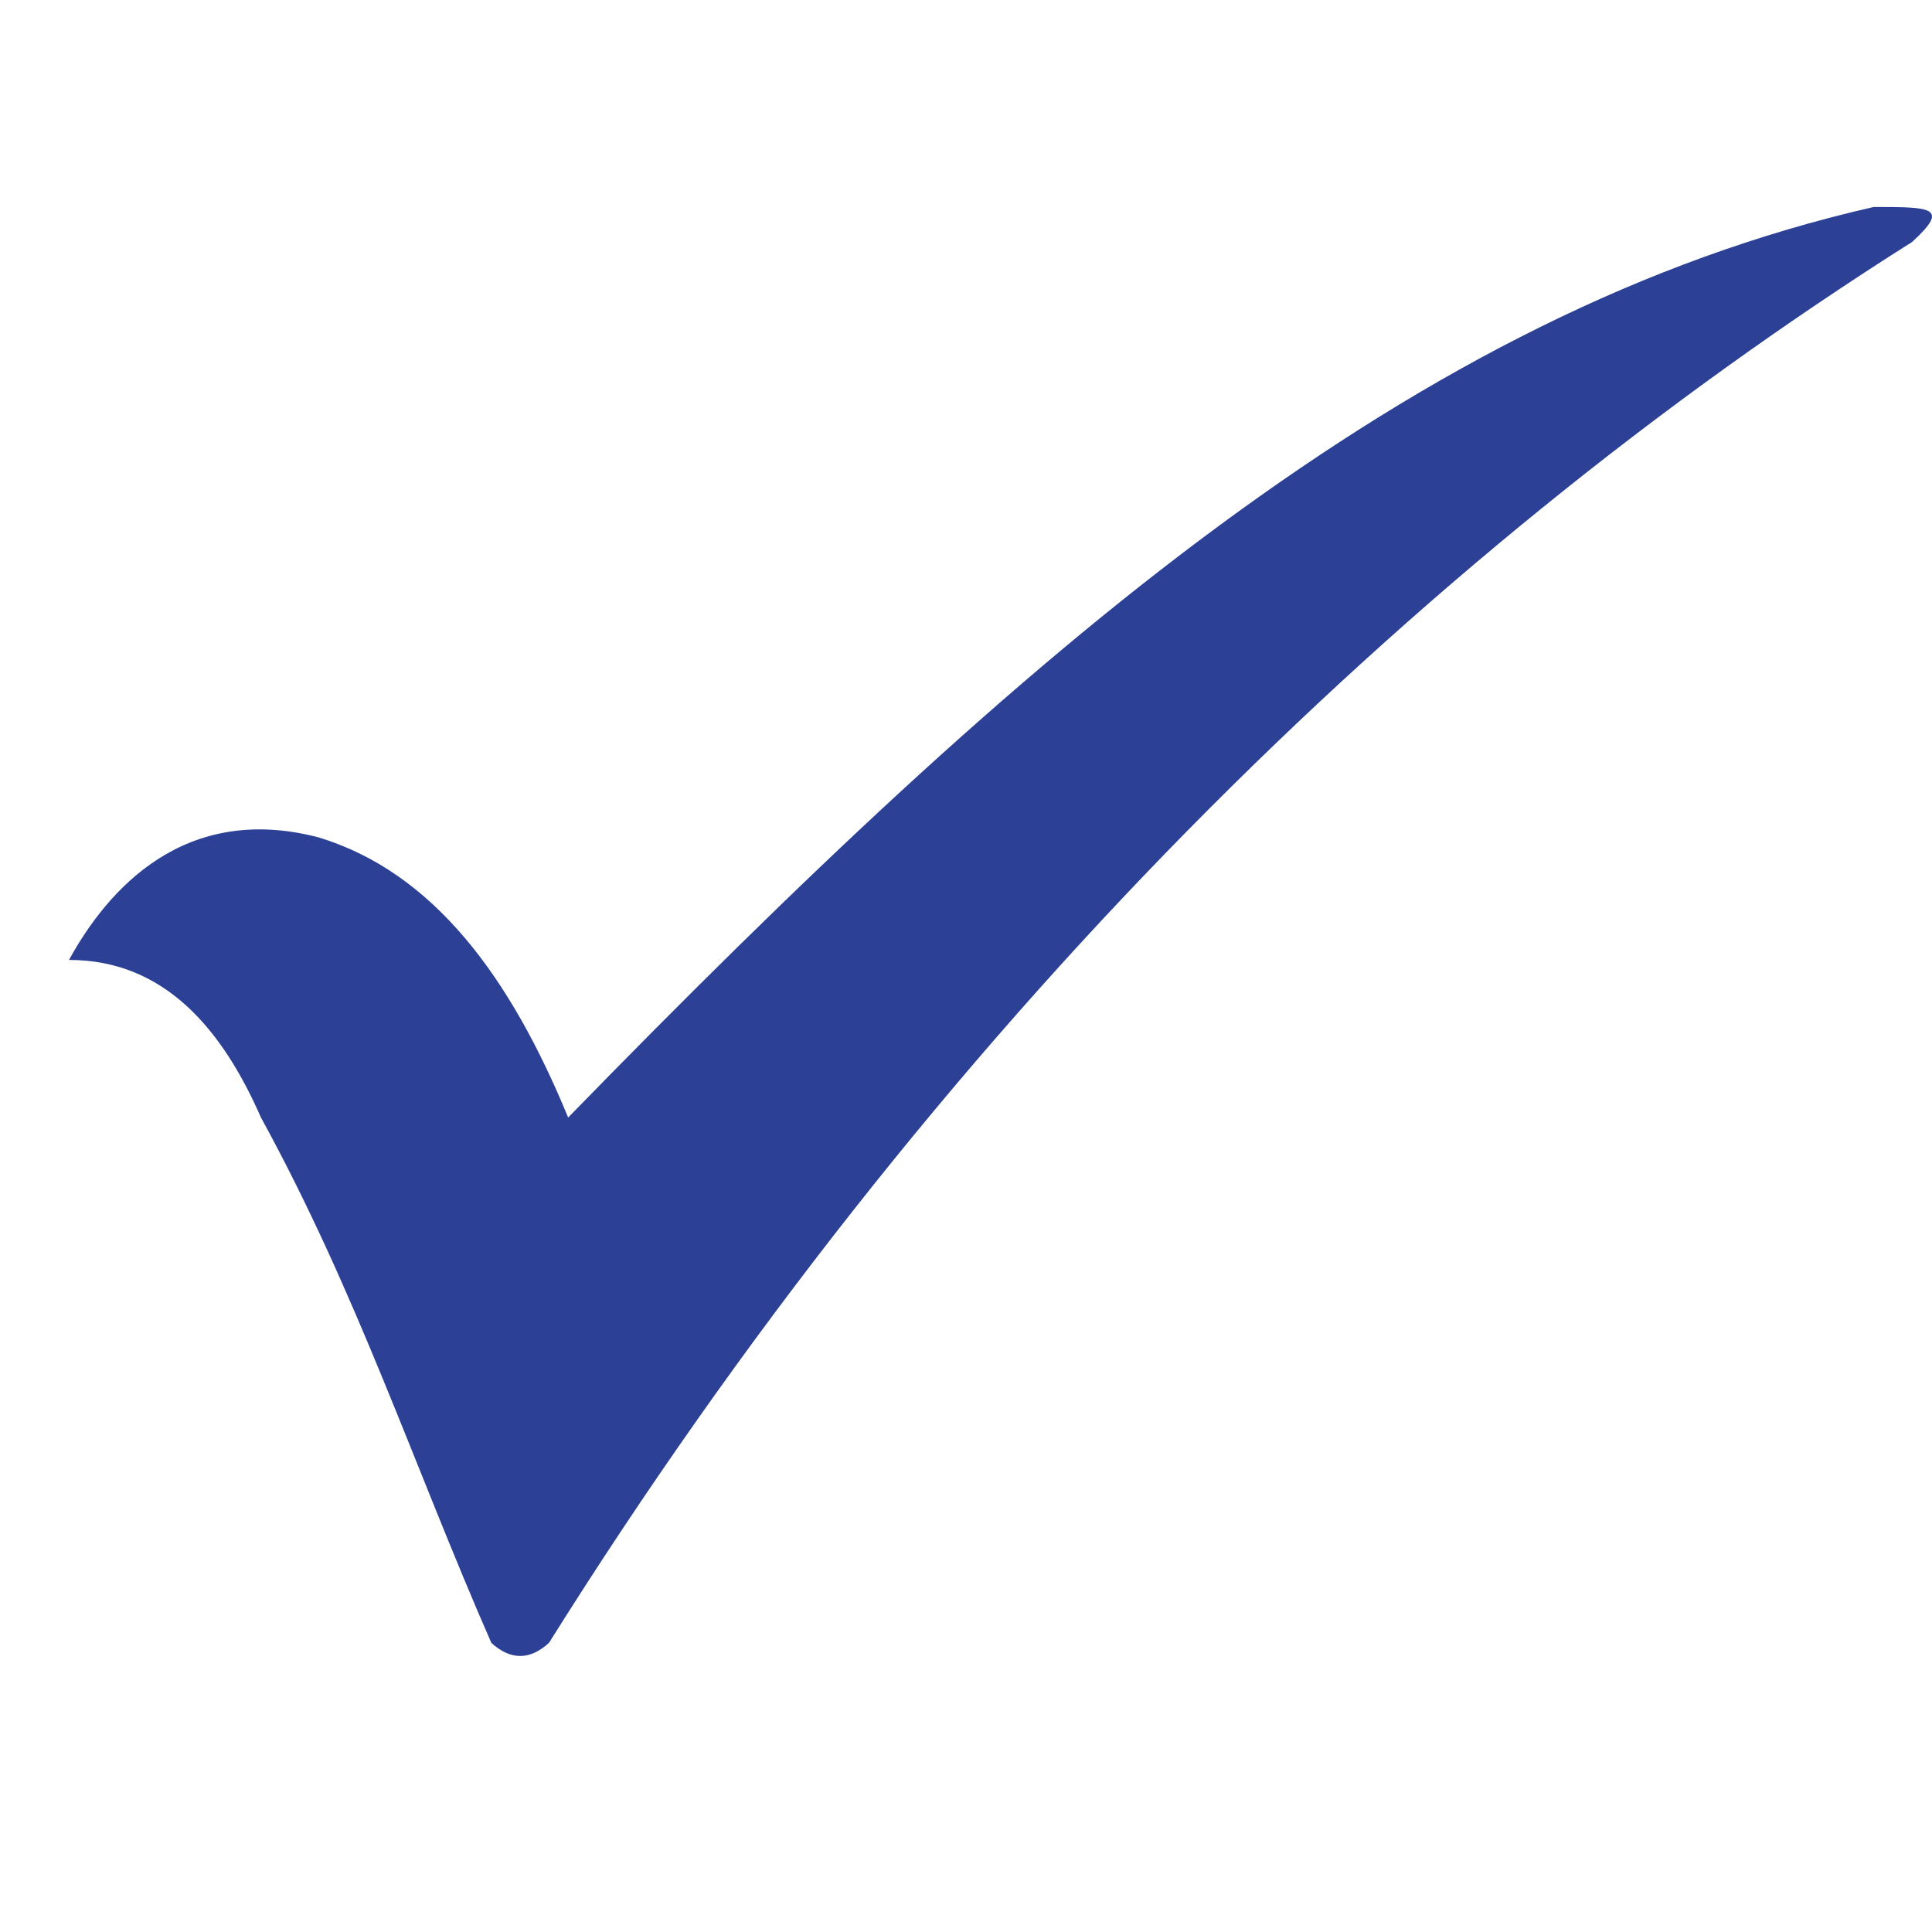 <?xml version="1.0" encoding="UTF-8"?> <svg xmlns="http://www.w3.org/2000/svg" width="28" height="28" viewBox="0 0 28 28" fill="none"> <path fill-rule="evenodd" clip-rule="evenodd" d="M1 13.912C1.556 12.897 2.669 11.628 4.617 12.136C6.286 12.643 7.399 14.166 8.234 16.196C14.912 9.344 20.476 4.523 27.154 3C27.989 3 28.267 3 27.71 3.508C20.476 8.076 13.521 14.928 7.956 23.81C7.678 24.063 7.399 24.063 7.121 23.81C6.008 21.272 5.174 18.734 3.782 16.196C3.226 14.928 2.391 13.912 1 13.912Z" fill="#2C4096"></path> </svg> 